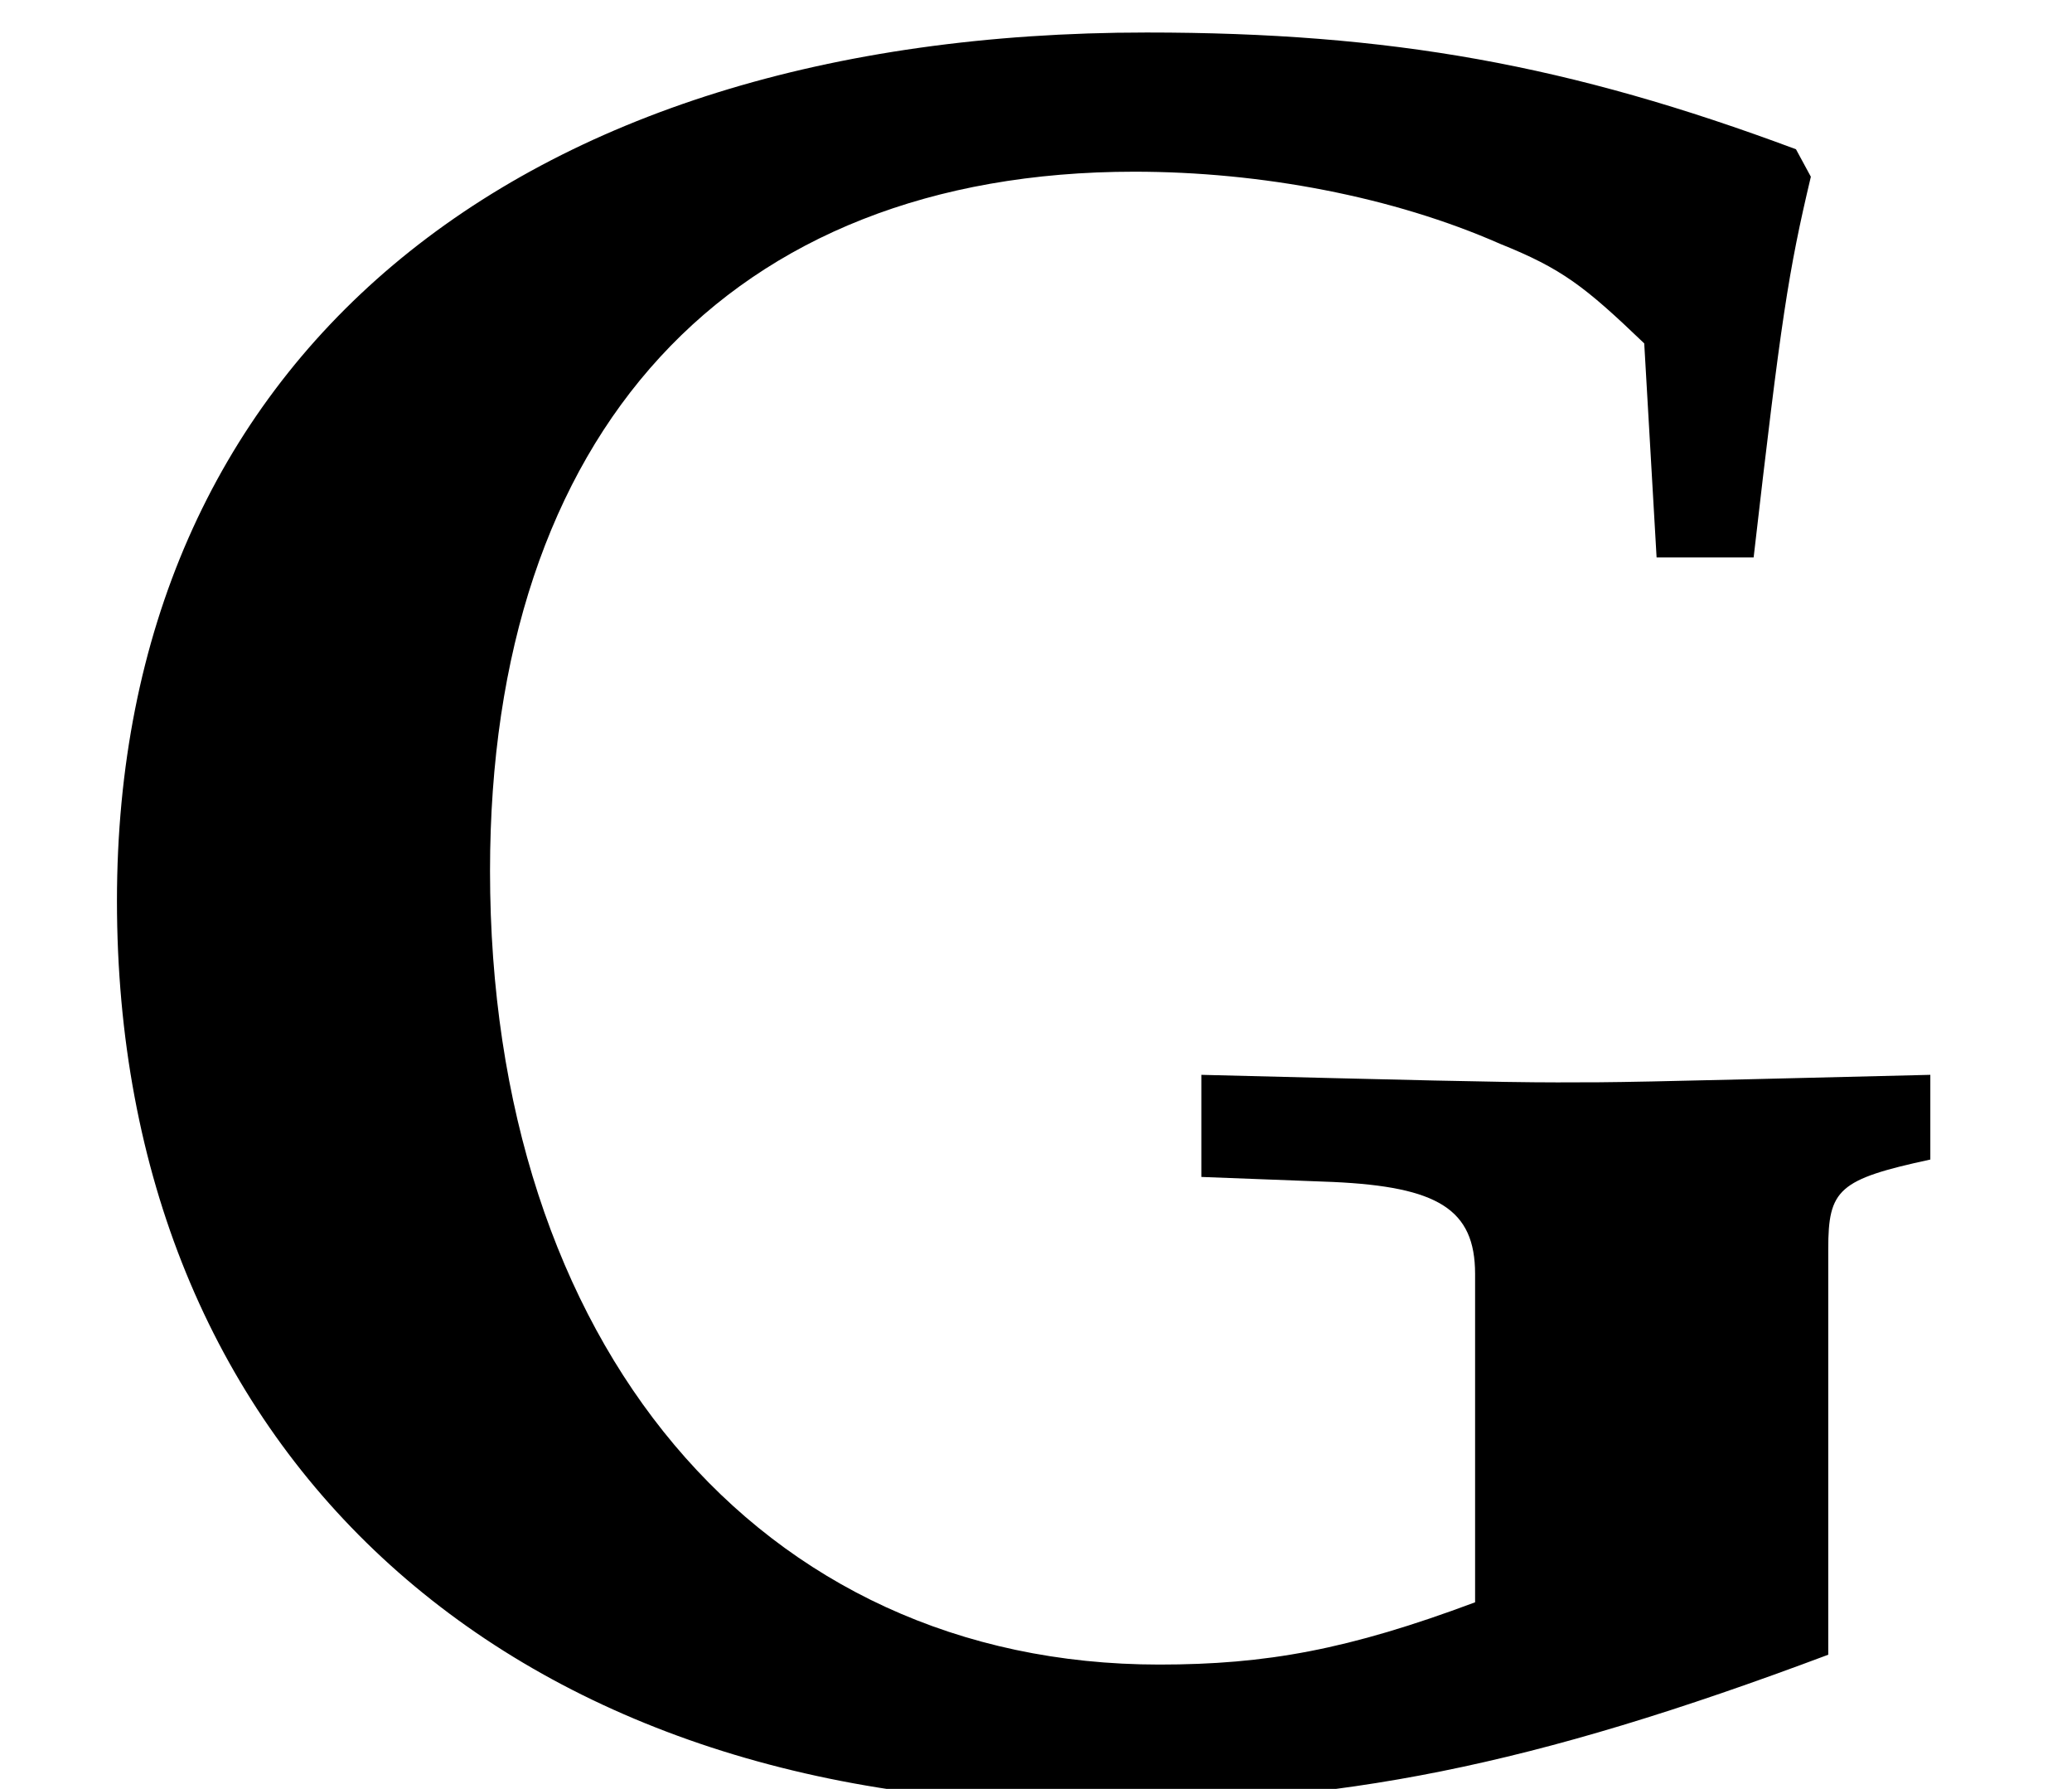 <?xml version='1.0' encoding='UTF-8'?>
<!-- This file was generated by dvisvgm 2.13.3 -->
<svg version='1.1' xmlns='http://www.w3.org/2000/svg' xmlns:xlink='http://www.w3.org/1999/xlink' width='9.053pt' height='7.814pt' viewBox='70.735 61.047 9.053 7.814'>
<defs>
<path id='g1-71' d='M8.434-3C7.086-2.967 7.086-2.967 6.804-2.967C6.554-2.967 6.13-2.978 5.249-3V-2.554L5.825-2.532C6.282-2.511 6.445-2.413 6.445-2.13V-.696C5.891-.489 5.532-.424 5.065-.424C3.315-.424 2.141-1.826 2.141-3.891C2.141-5.804 3.184-6.945 4.956-6.945C5.51-6.945 6.086-6.836 6.554-6.63C6.825-6.521 6.923-6.445 7.184-6.195L7.238-5.26H7.662C7.782-6.304 7.814-6.51 7.912-6.923L7.847-7.043C6.858-7.412 6.075-7.553 5.01-7.553C2.228-7.553 .511-6.108 .511-3.76C.511-1.369 2.185 .185 4.76 .185C5.858 .185 6.684 .022 7.988-.467V-2.239C7.988-2.5 8.032-2.543 8.434-2.63V-3Z'/>
</defs>
<g id='page1'>
<use x='70.735' y='68.742' xlink:href='#g1-71'/>
</g>
</svg><!--Rendered by QuickLaTeX.com-->